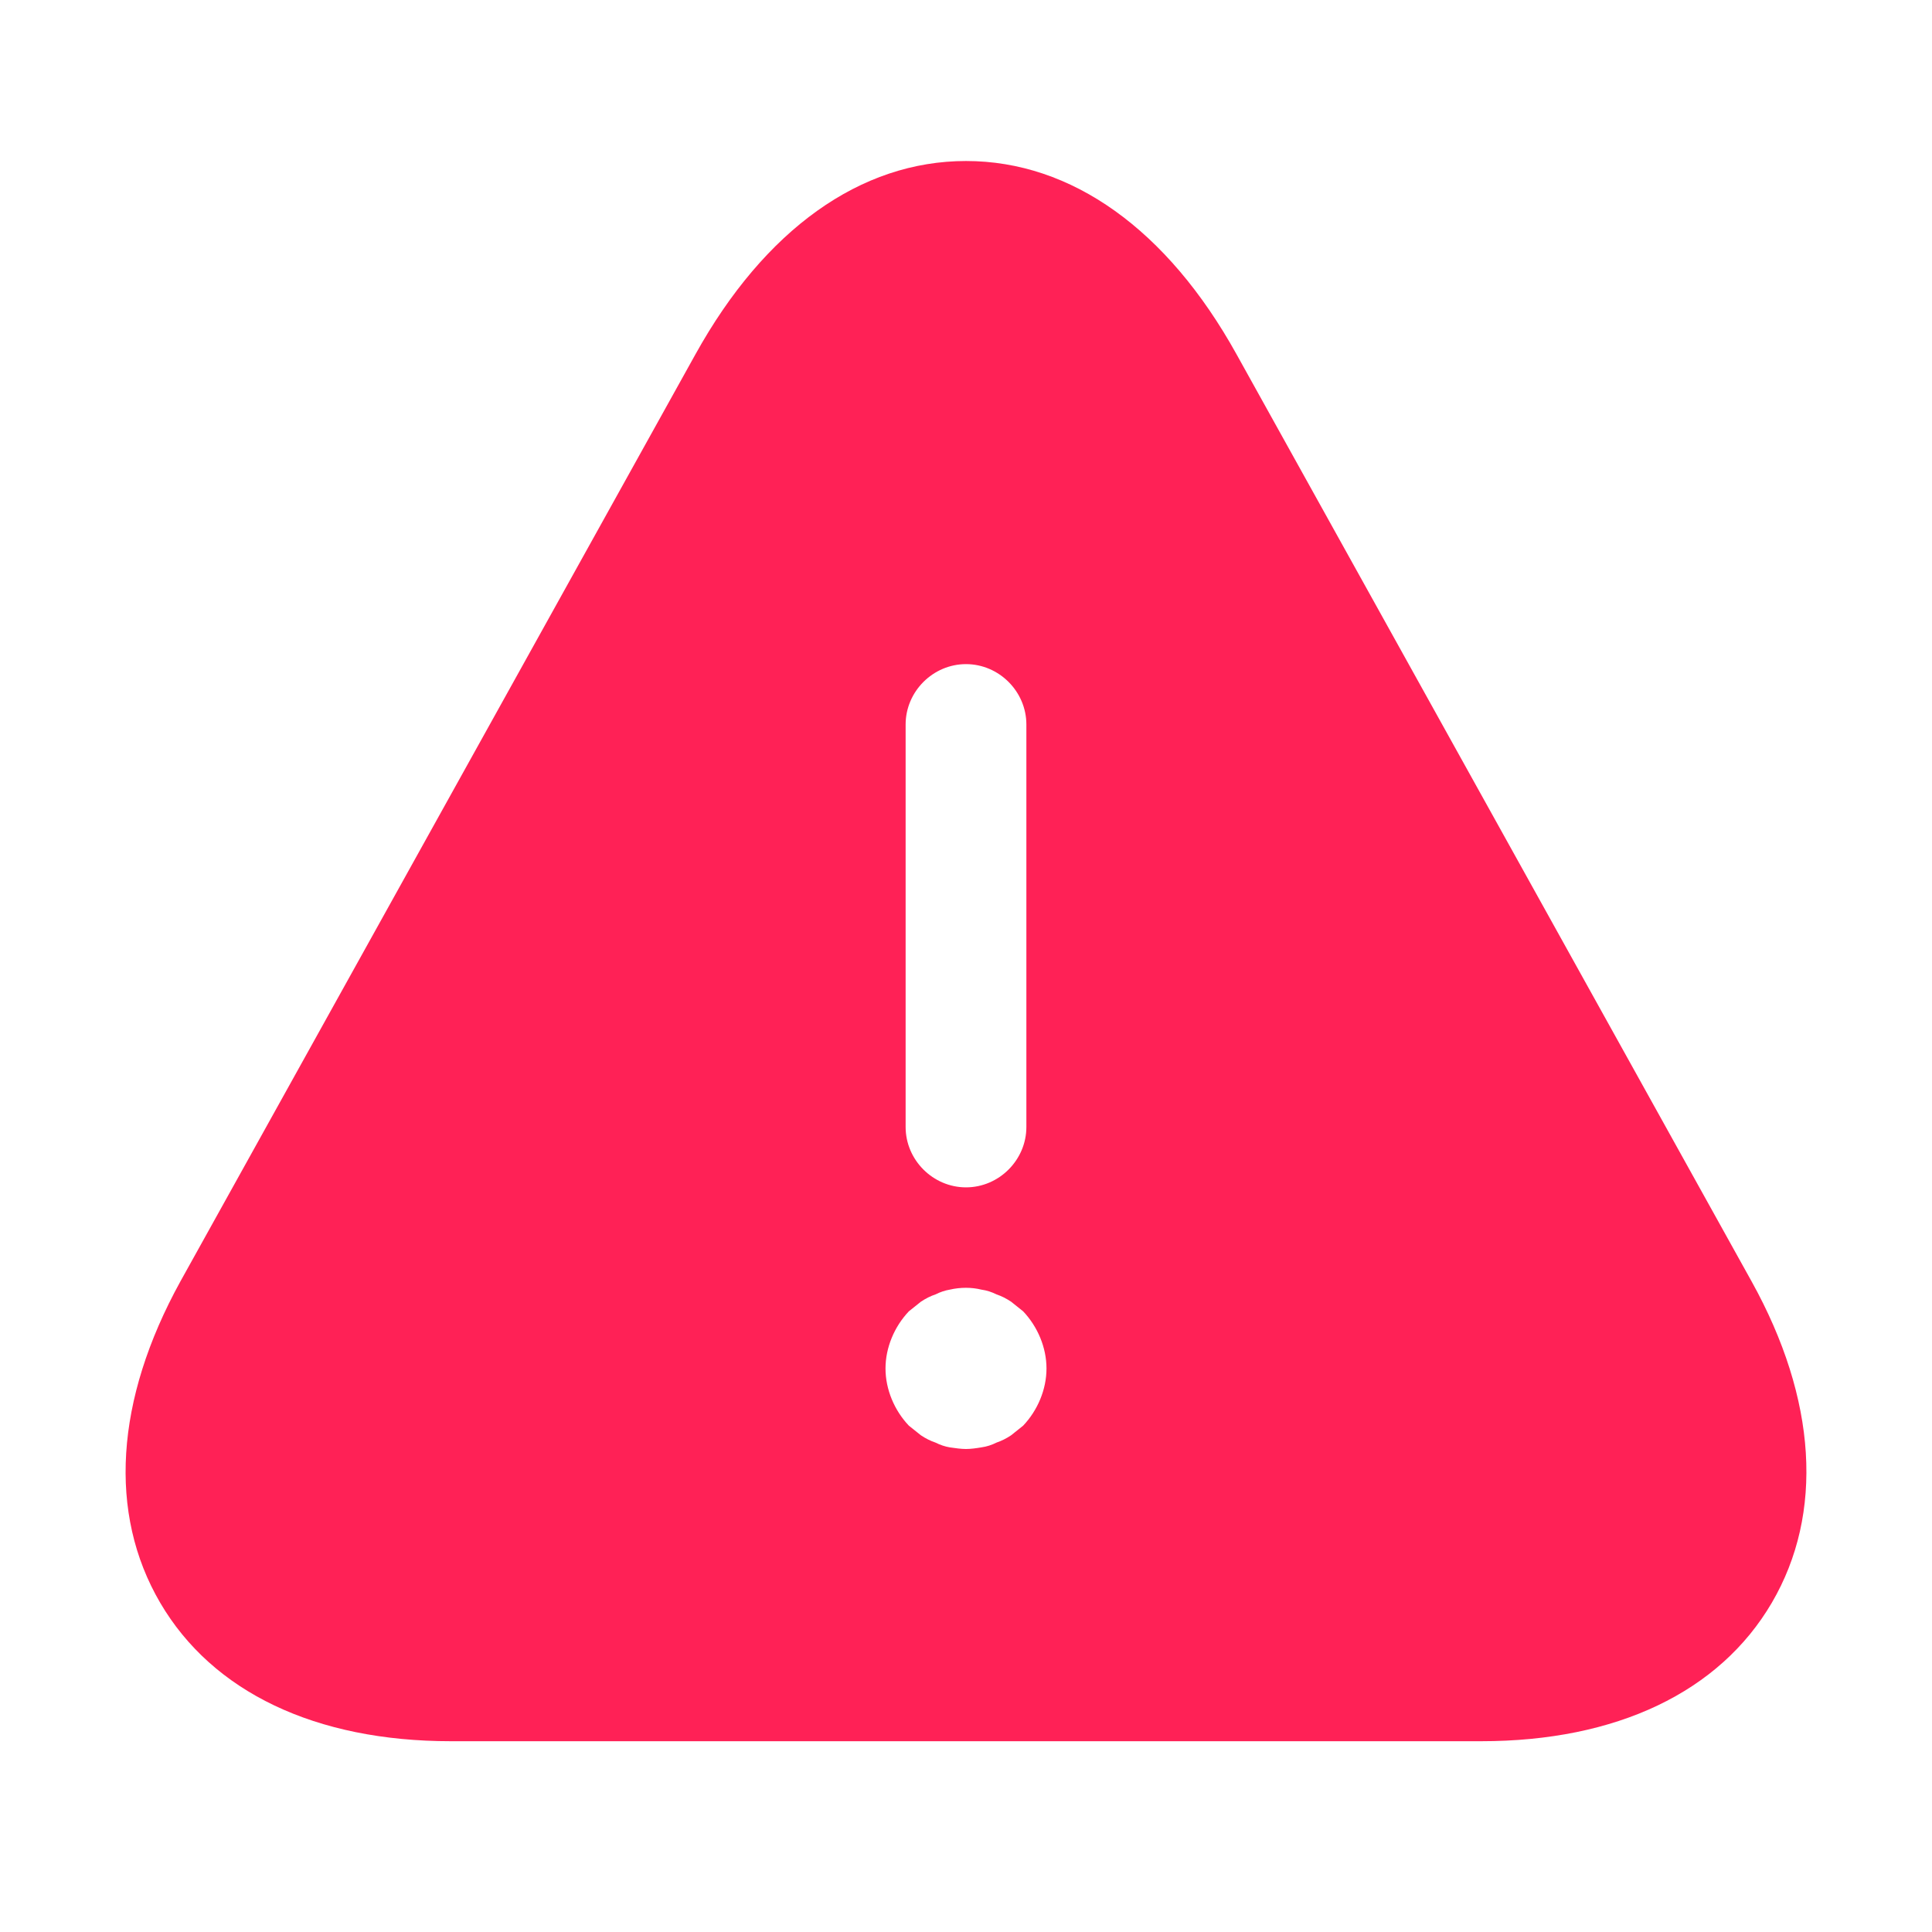 <svg width="80" height="80" viewBox="0 0 80 80" fill="none" xmlns="http://www.w3.org/2000/svg">
<path d="M72.533 53.066L51.2 14.666C48.333 9.5 44.367 6.667 40 6.667C35.633 6.667 31.667 9.5 28.8 14.666L7.467 53.066C4.767 57.967 4.467 62.666 6.633 66.367C8.8 70.067 13.067 72.1 18.667 72.1H61.333C66.933 72.1 71.2 70.067 73.367 66.367C75.533 62.666 75.233 57.933 72.533 53.066ZM37.5 30C37.5 28.633 38.633 27.5 40 27.5C41.367 27.5 42.5 28.633 42.5 30V46.666C42.5 48.033 41.367 49.166 40 49.166C38.633 49.166 37.5 48.033 37.5 46.666V30ZM42.367 59.033C42.2 59.166 42.033 59.3 41.867 59.433C41.667 59.566 41.467 59.666 41.267 59.733C41.067 59.833 40.867 59.9 40.633 59.933C40.433 59.967 40.2 60 40 60C39.8 60 39.567 59.967 39.333 59.933C39.133 59.9 38.933 59.833 38.733 59.733C38.533 59.666 38.333 59.566 38.133 59.433C37.967 59.3 37.8 59.166 37.633 59.033C37.033 58.4 36.667 57.533 36.667 56.666C36.667 55.8 37.033 54.933 37.633 54.3C37.8 54.166 37.967 54.033 38.133 53.9C38.333 53.767 38.533 53.666 38.733 53.6C38.933 53.5 39.133 53.433 39.333 53.4C39.767 53.3 40.233 53.3 40.633 53.4C40.867 53.433 41.067 53.5 41.267 53.6C41.467 53.666 41.667 53.767 41.867 53.9C42.033 54.033 42.2 54.166 42.367 54.3C42.967 54.933 43.333 55.8 43.333 56.666C43.333 57.533 42.967 58.4 42.367 59.033Z" fill="#FF2156"/>
</svg>

